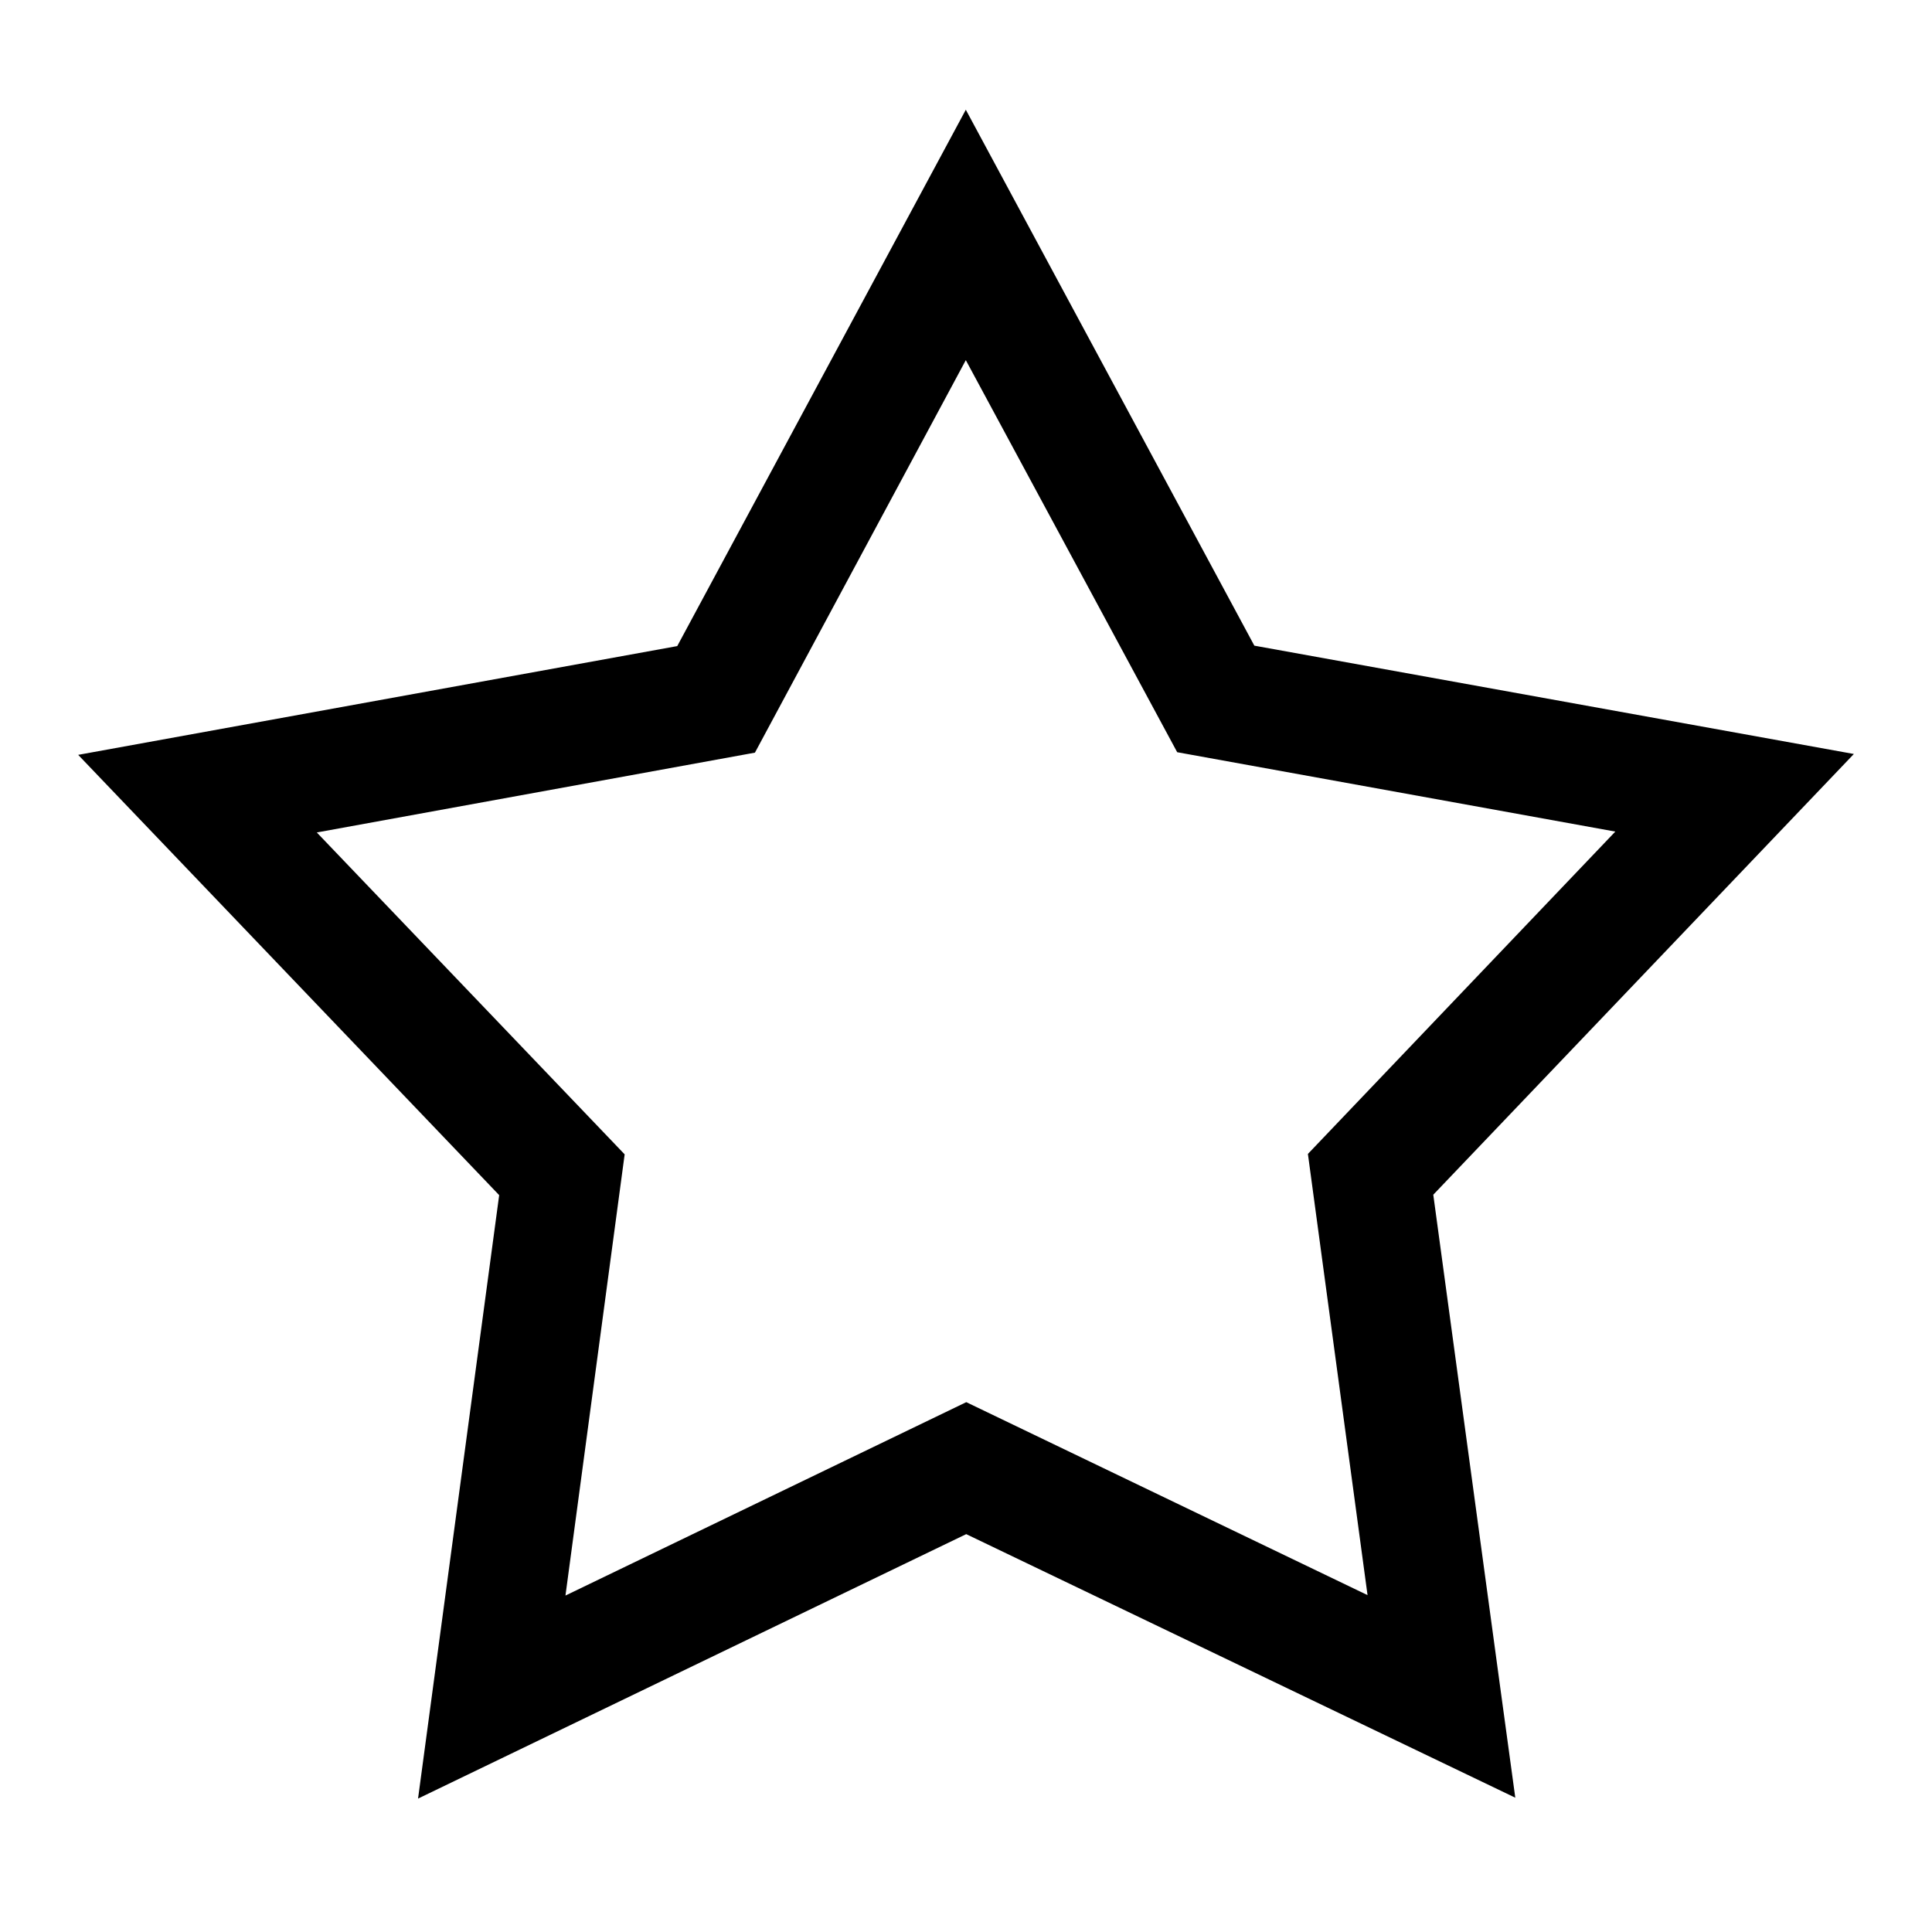 <?xml version="1.0" encoding="UTF-8"?>
<!-- Uploaded to: ICON Repo, www.svgrepo.com, Generator: ICON Repo Mixer Tools -->
<svg fill="#000000" width="800px" height="800px" version="1.1" viewBox="144 144 512 512" xmlns="http://www.w3.org/2000/svg">
 <path d="m399.95 173.08-76.473 142.14-158.76 28.824 111.57 116.68-21.5 159.92 145.27-70.082 145.51 69.848-3.953-28.938-17.781-130.86 111.46-116.8-158.88-28.707zm0 66.363 56.016 103.9 116.11 21.035-81.469 85.426 15.805 116.92-106.34-51.137-106.22 51.25 15.688-116.92-81.586-85.305 116.11-21.152z"/>
</svg>